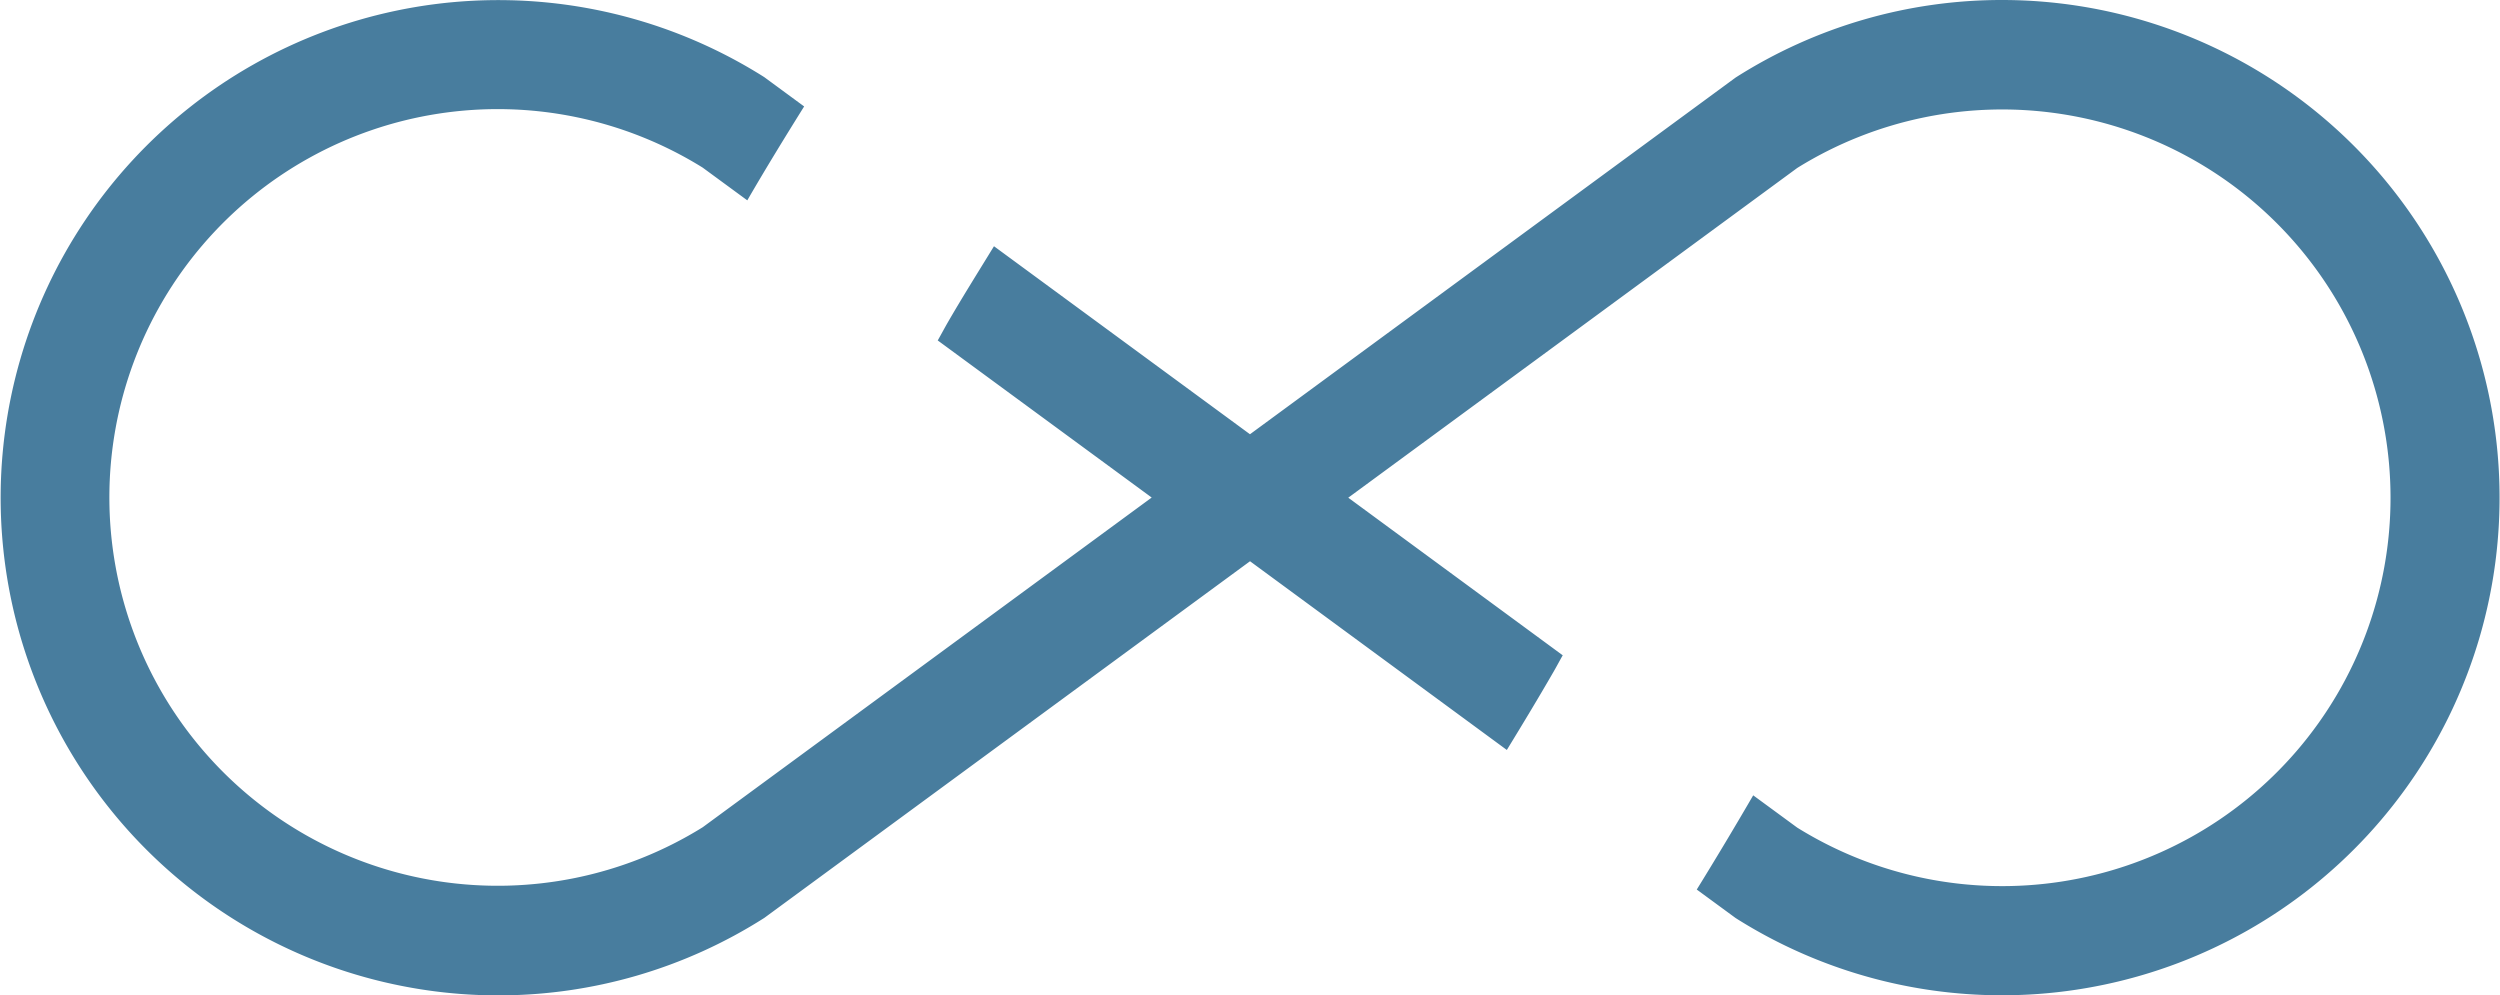<svg xmlns="http://www.w3.org/2000/svg" width="49.649" height="19.768" viewBox="0 0 49.649 19.768">
  <path id="reactjs-tech-6" d="M39.764,0a9.837,9.837,0,0,0-5.295,1.54L24.824,8.624,19.74,4.89c-.306.5-.615.991-.91,1.5-.071.123-.137.248-.207.371l4.249,3.12-8.917,6.548a7.712,7.712,0,1,1,0-13.1l.886.65c.366-.633.746-1.251,1.129-1.865l-.792-.582A9.883,9.883,0,1,0,9.884,19.768a9.835,9.835,0,0,0,5.295-1.539l9.646-7.083,5.1,3.748c.313-.512.624-1.026.933-1.562.061-.106.116-.211.177-.318L26.776,9.884l8.916-6.548a7.712,7.712,0,1,1,0,13.1l-.874-.641q-.548.943-1.121,1.871l.772.566A9.883,9.883,0,1,0,39.764,0Z" fill="#487d9e"/>
</svg>
